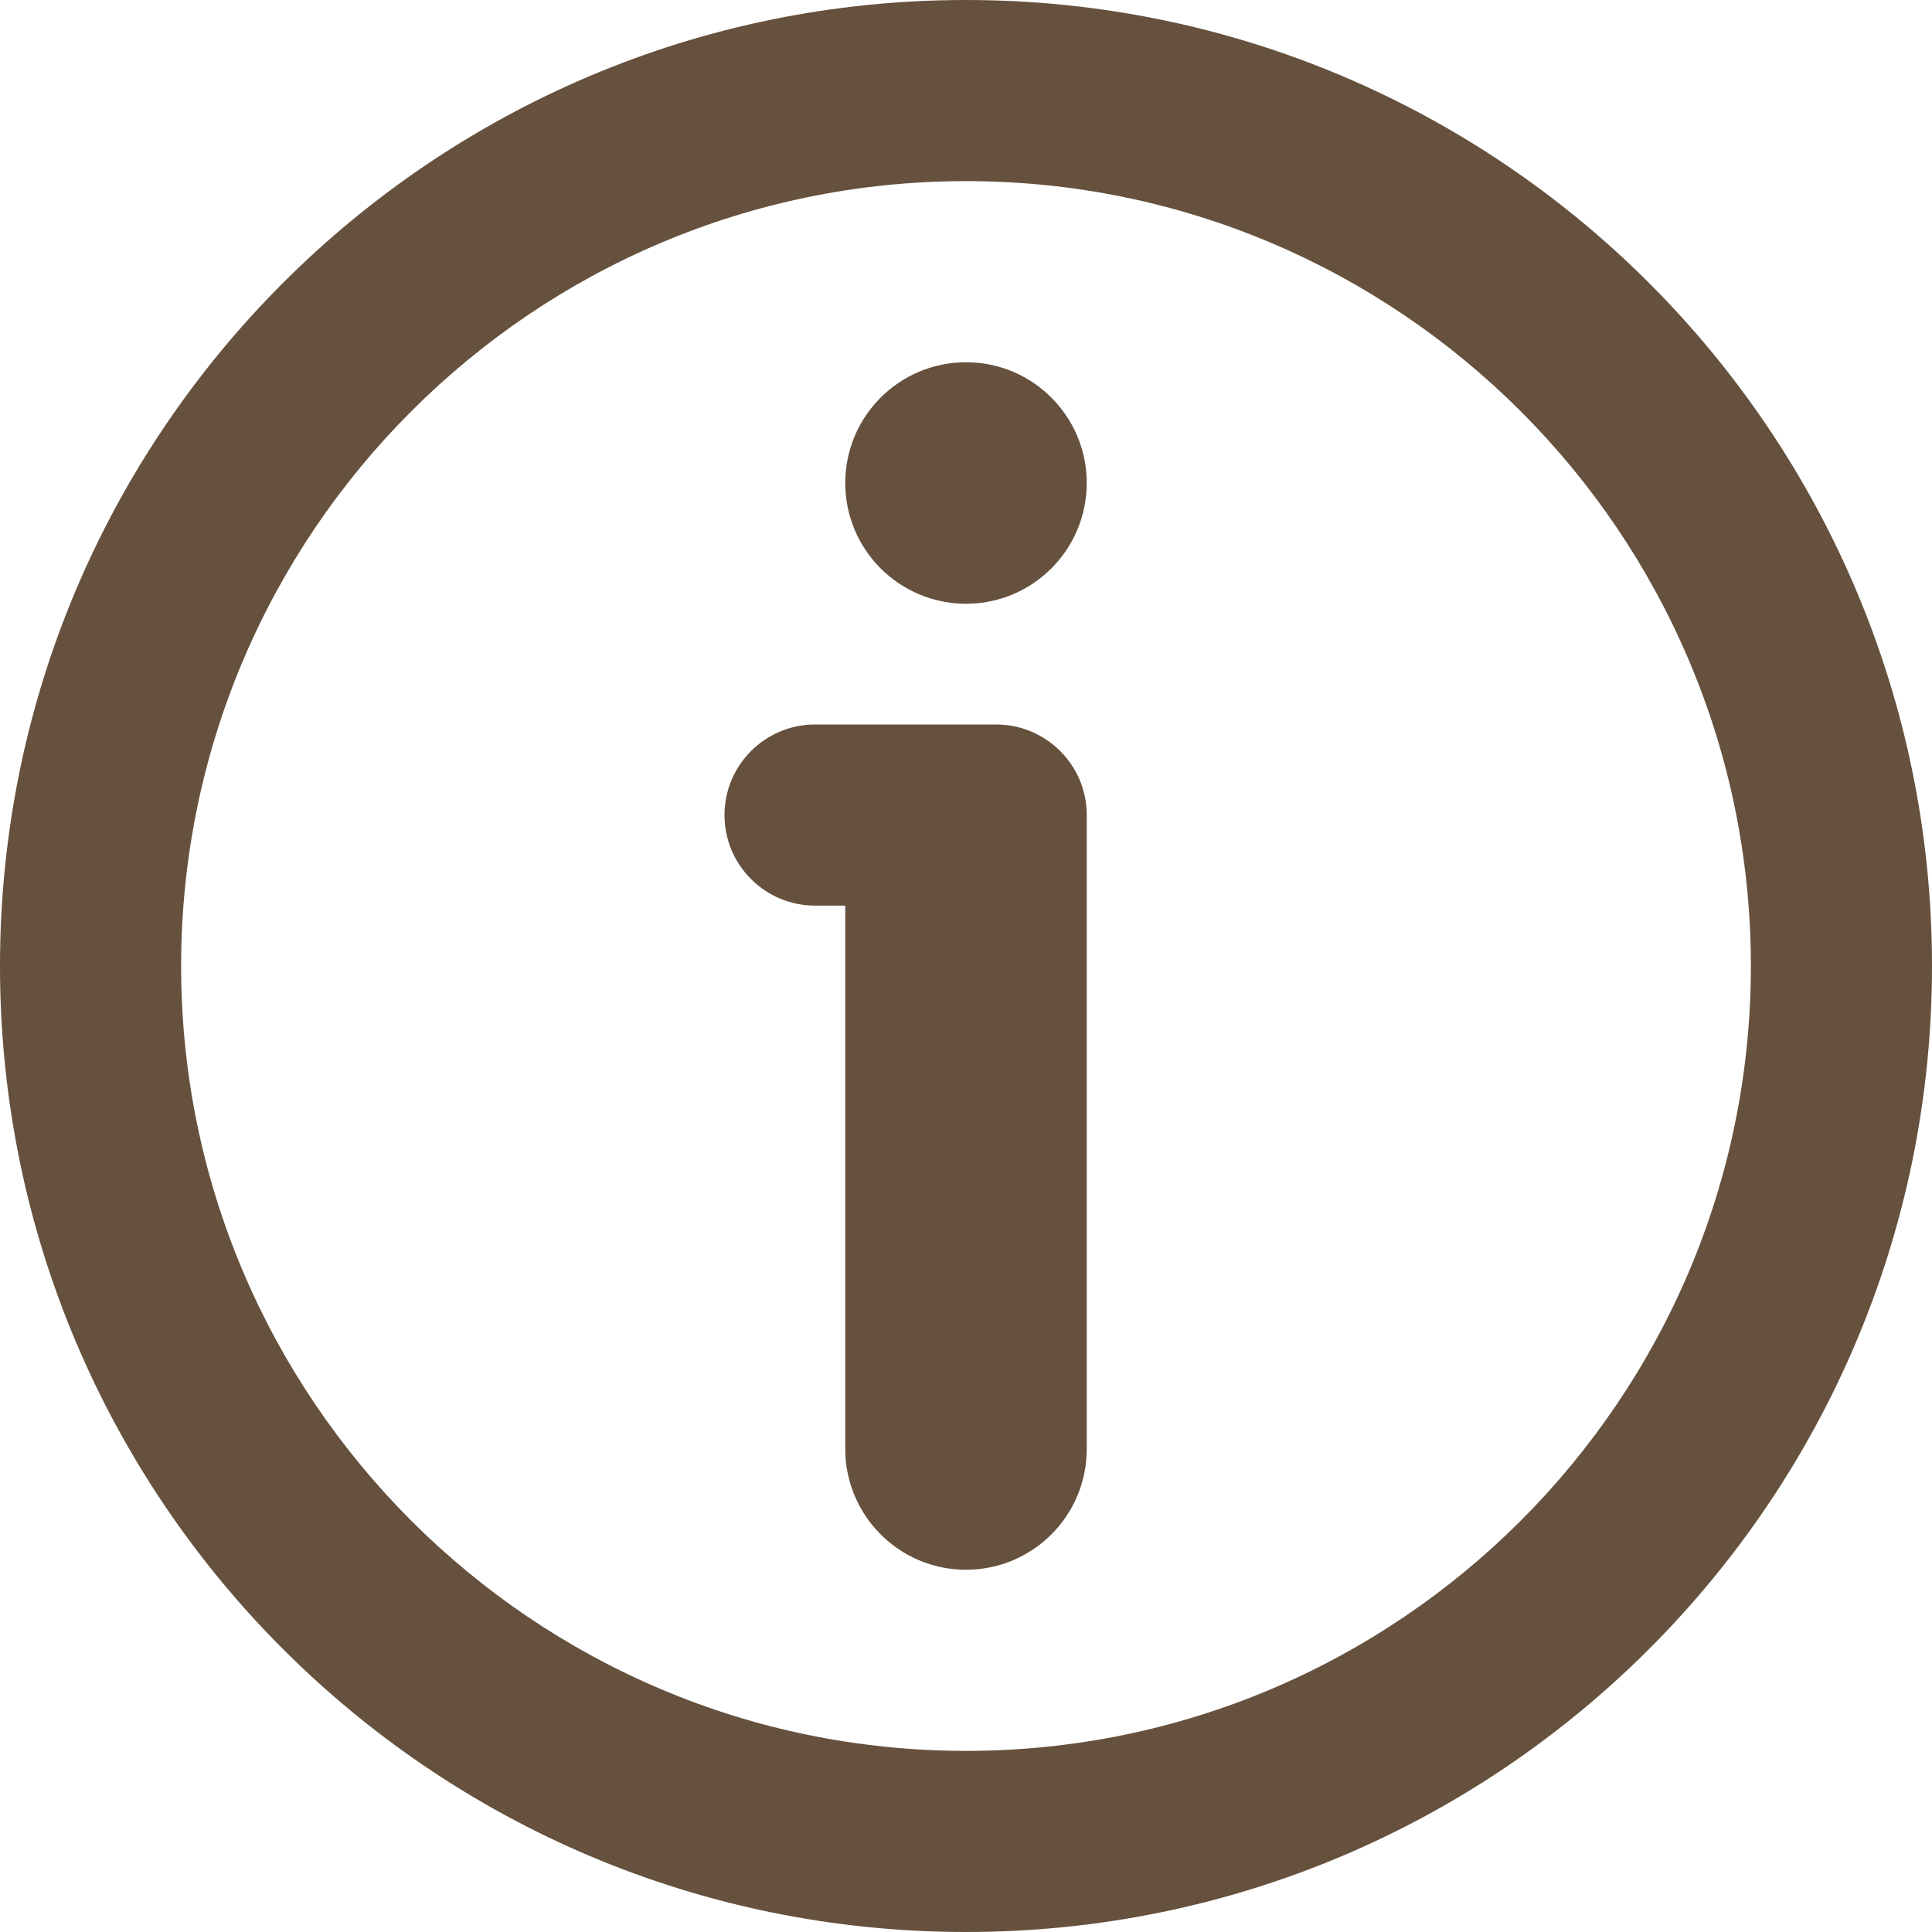 <svg viewBox="0 0 16 16" version="1.1" height="16" width="16" xmlns="http://www.w3.org/2000/svg" id="icon">
  <defs>
    <style>
      .cls-1 {
        fill: none;
      }

      .cls-1, .cls-2 {
        stroke-width: 0px;
      }

      .cls-2 {
        fill: #66513e;
      }
    </style>
  </defs>
  <g>
    <path d="M8,0C3.582,0,0,3.582,0,8s3.582,8,8,8,8-3.582,8-8S12.418,0,8,0ZM8,14.5c-3.584,0-6.5-2.916-6.5-6.5S4.416,1.5,8,1.5s6.5,2.916,6.5,6.5-2.916,6.5-6.5,6.5Z" class="cls-2"></path>
    <circle r="1" cy="4" cx="8" class="cls-2"></circle>
    <path d="M8.25,6h-1.5c-.414,0-.75.336-.75.75,0,.414.336.75.75.75h.25v4.5c0,.138.028.27.079.389.152.359.507.611.921.611.553,0,1-.448,1-1v-5.25c0-.414-.336-.75-.75-.75Z" class="cls-2"></path>
  </g>
  <rect height="16" width="16" class="cls-1"></rect>
</svg>